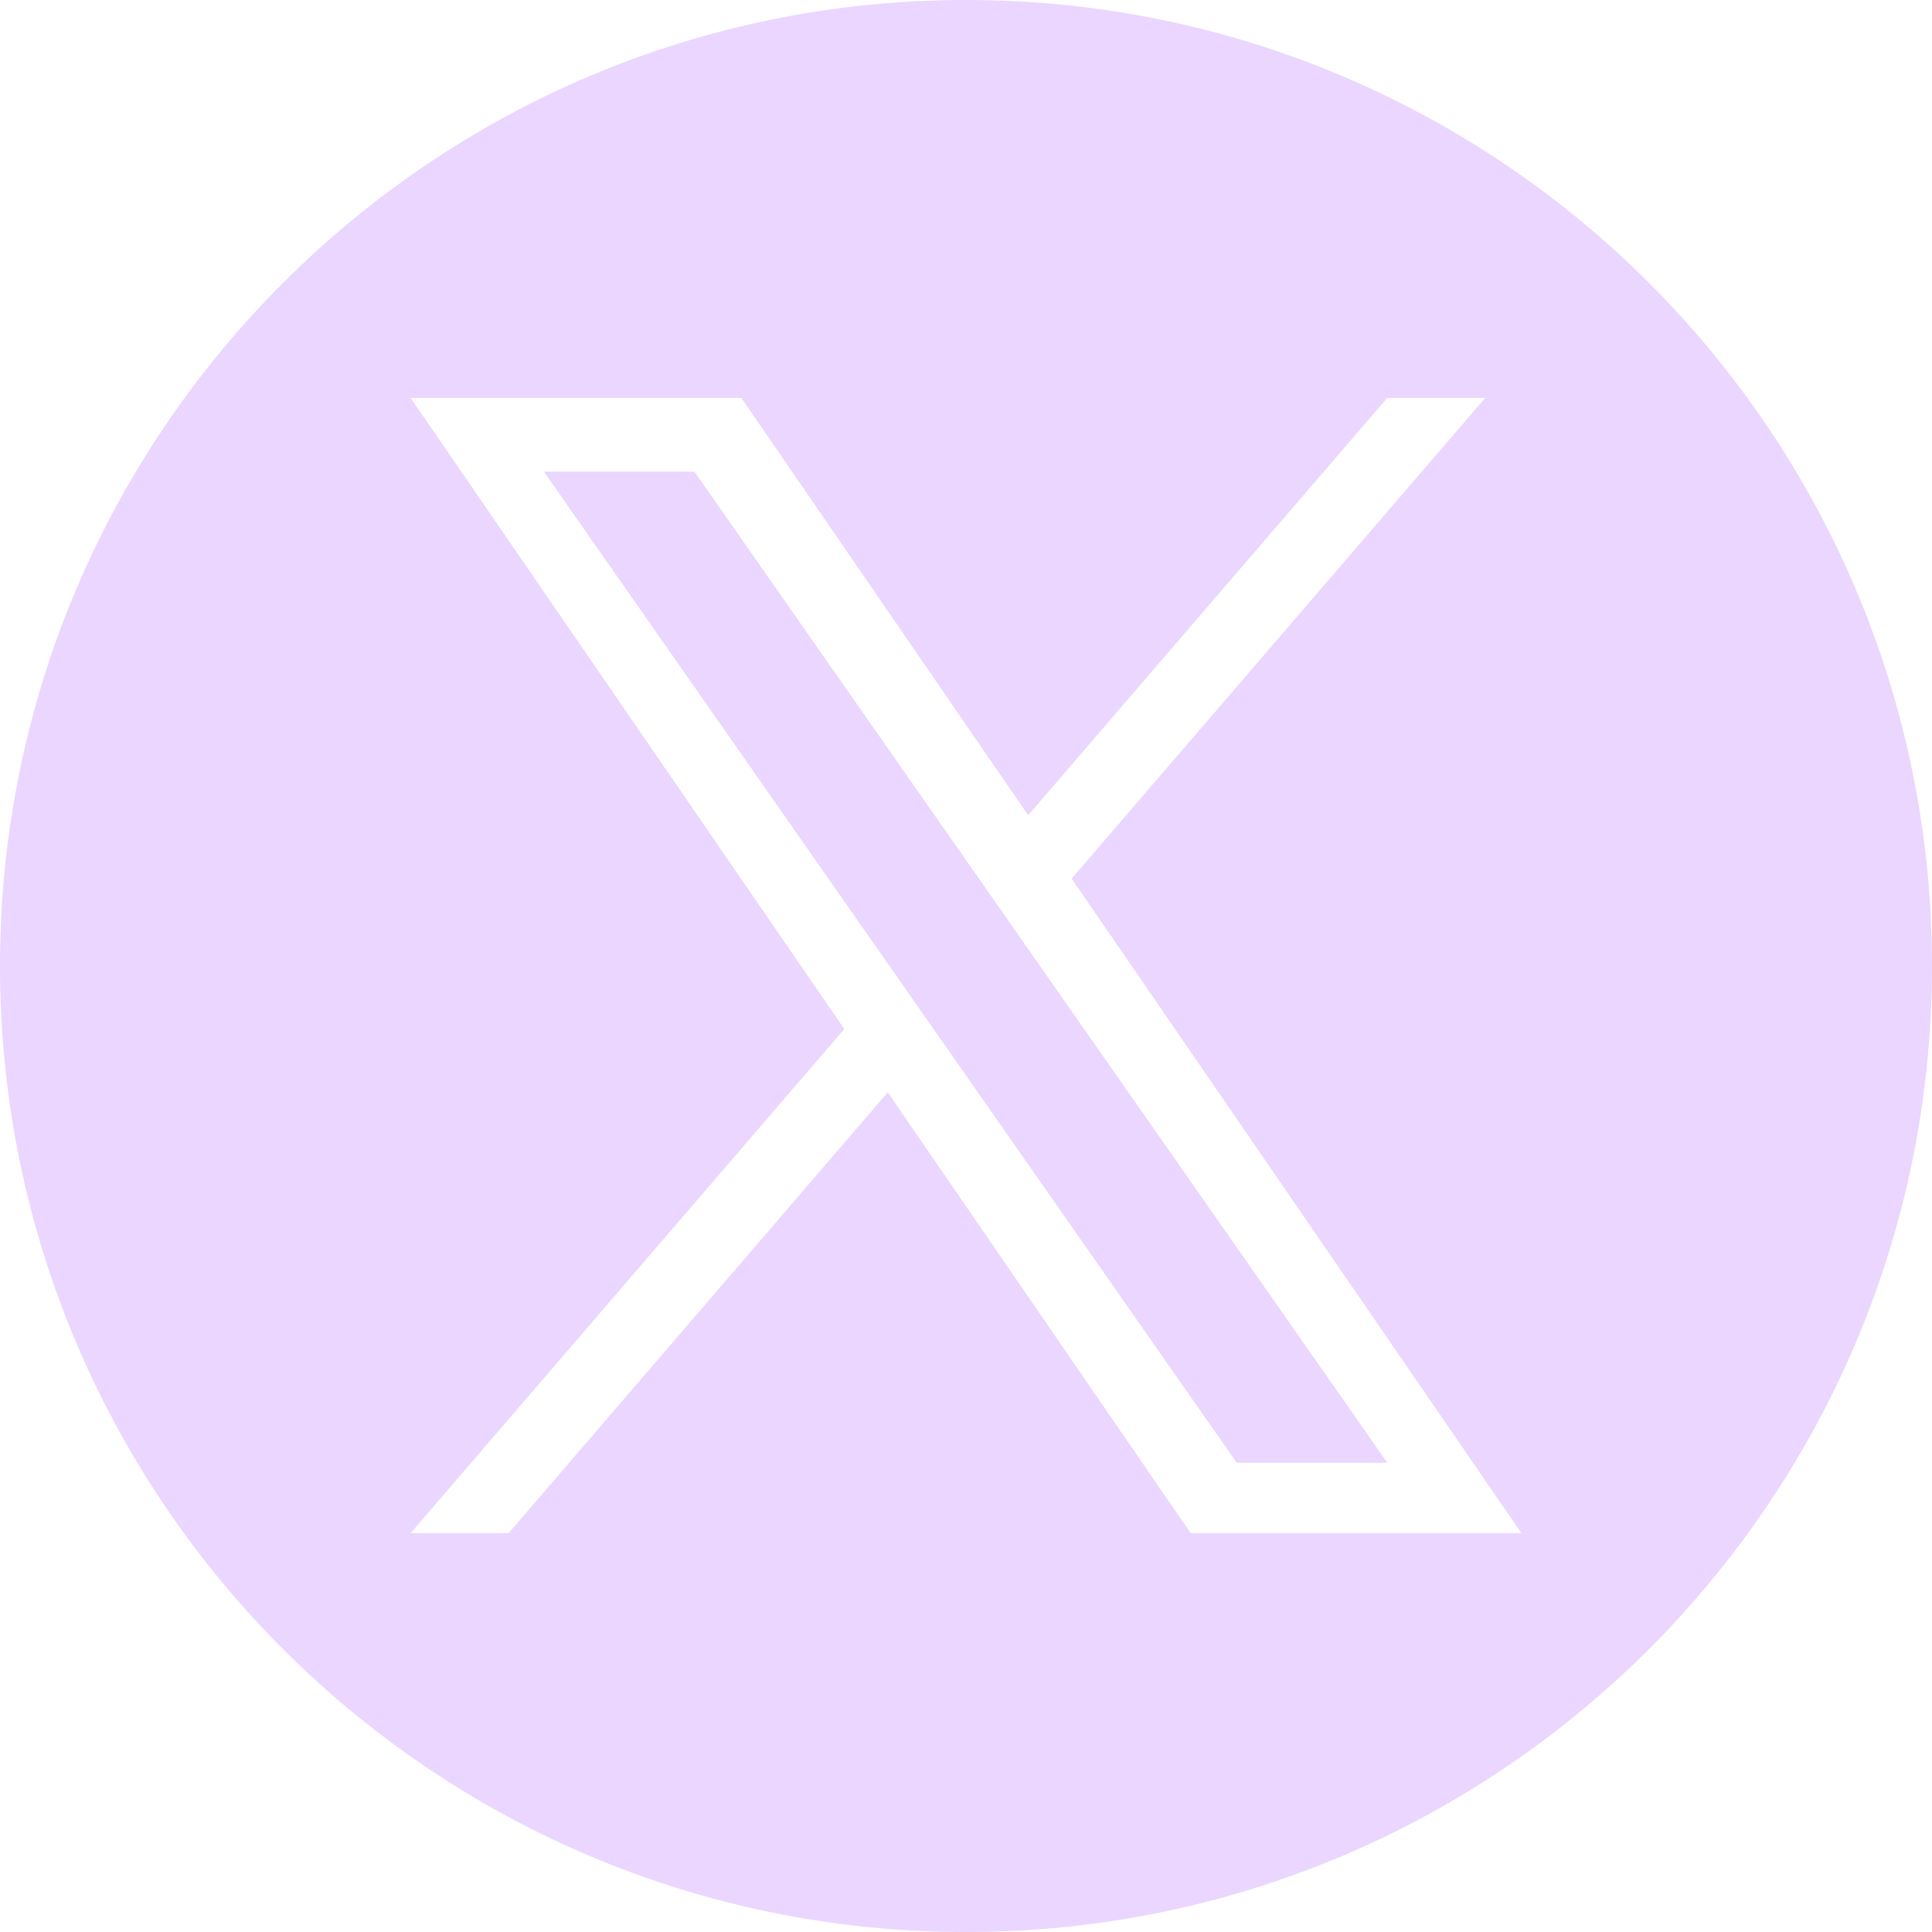 <svg width="40" height="40" viewBox="0 0 40 40" fill="none" xmlns="http://www.w3.org/2000/svg">
<path d="M14.377 9.765H11.261L25.605 30.284H28.722L14.377 9.765Z" fill="#EAD6FF"/>
<path fill-rule="evenodd" clip-rule="evenodd" d="M0 20C0 8.955 8.955 0 20 0C31.045 0 40 8.955 40 20C40 31.045 31.045 40 20 40C8.955 40 0 31.045 0 20ZM30.75 8.238L22.188 18.19H22.187L31.499 31.742H24.651L18.38 22.616L10.53 31.742H8.501L17.48 21.305L8.501 8.238H15.349L21.287 16.879L28.721 8.238H30.75Z" fill="#EAD6FF"/>
</svg>
